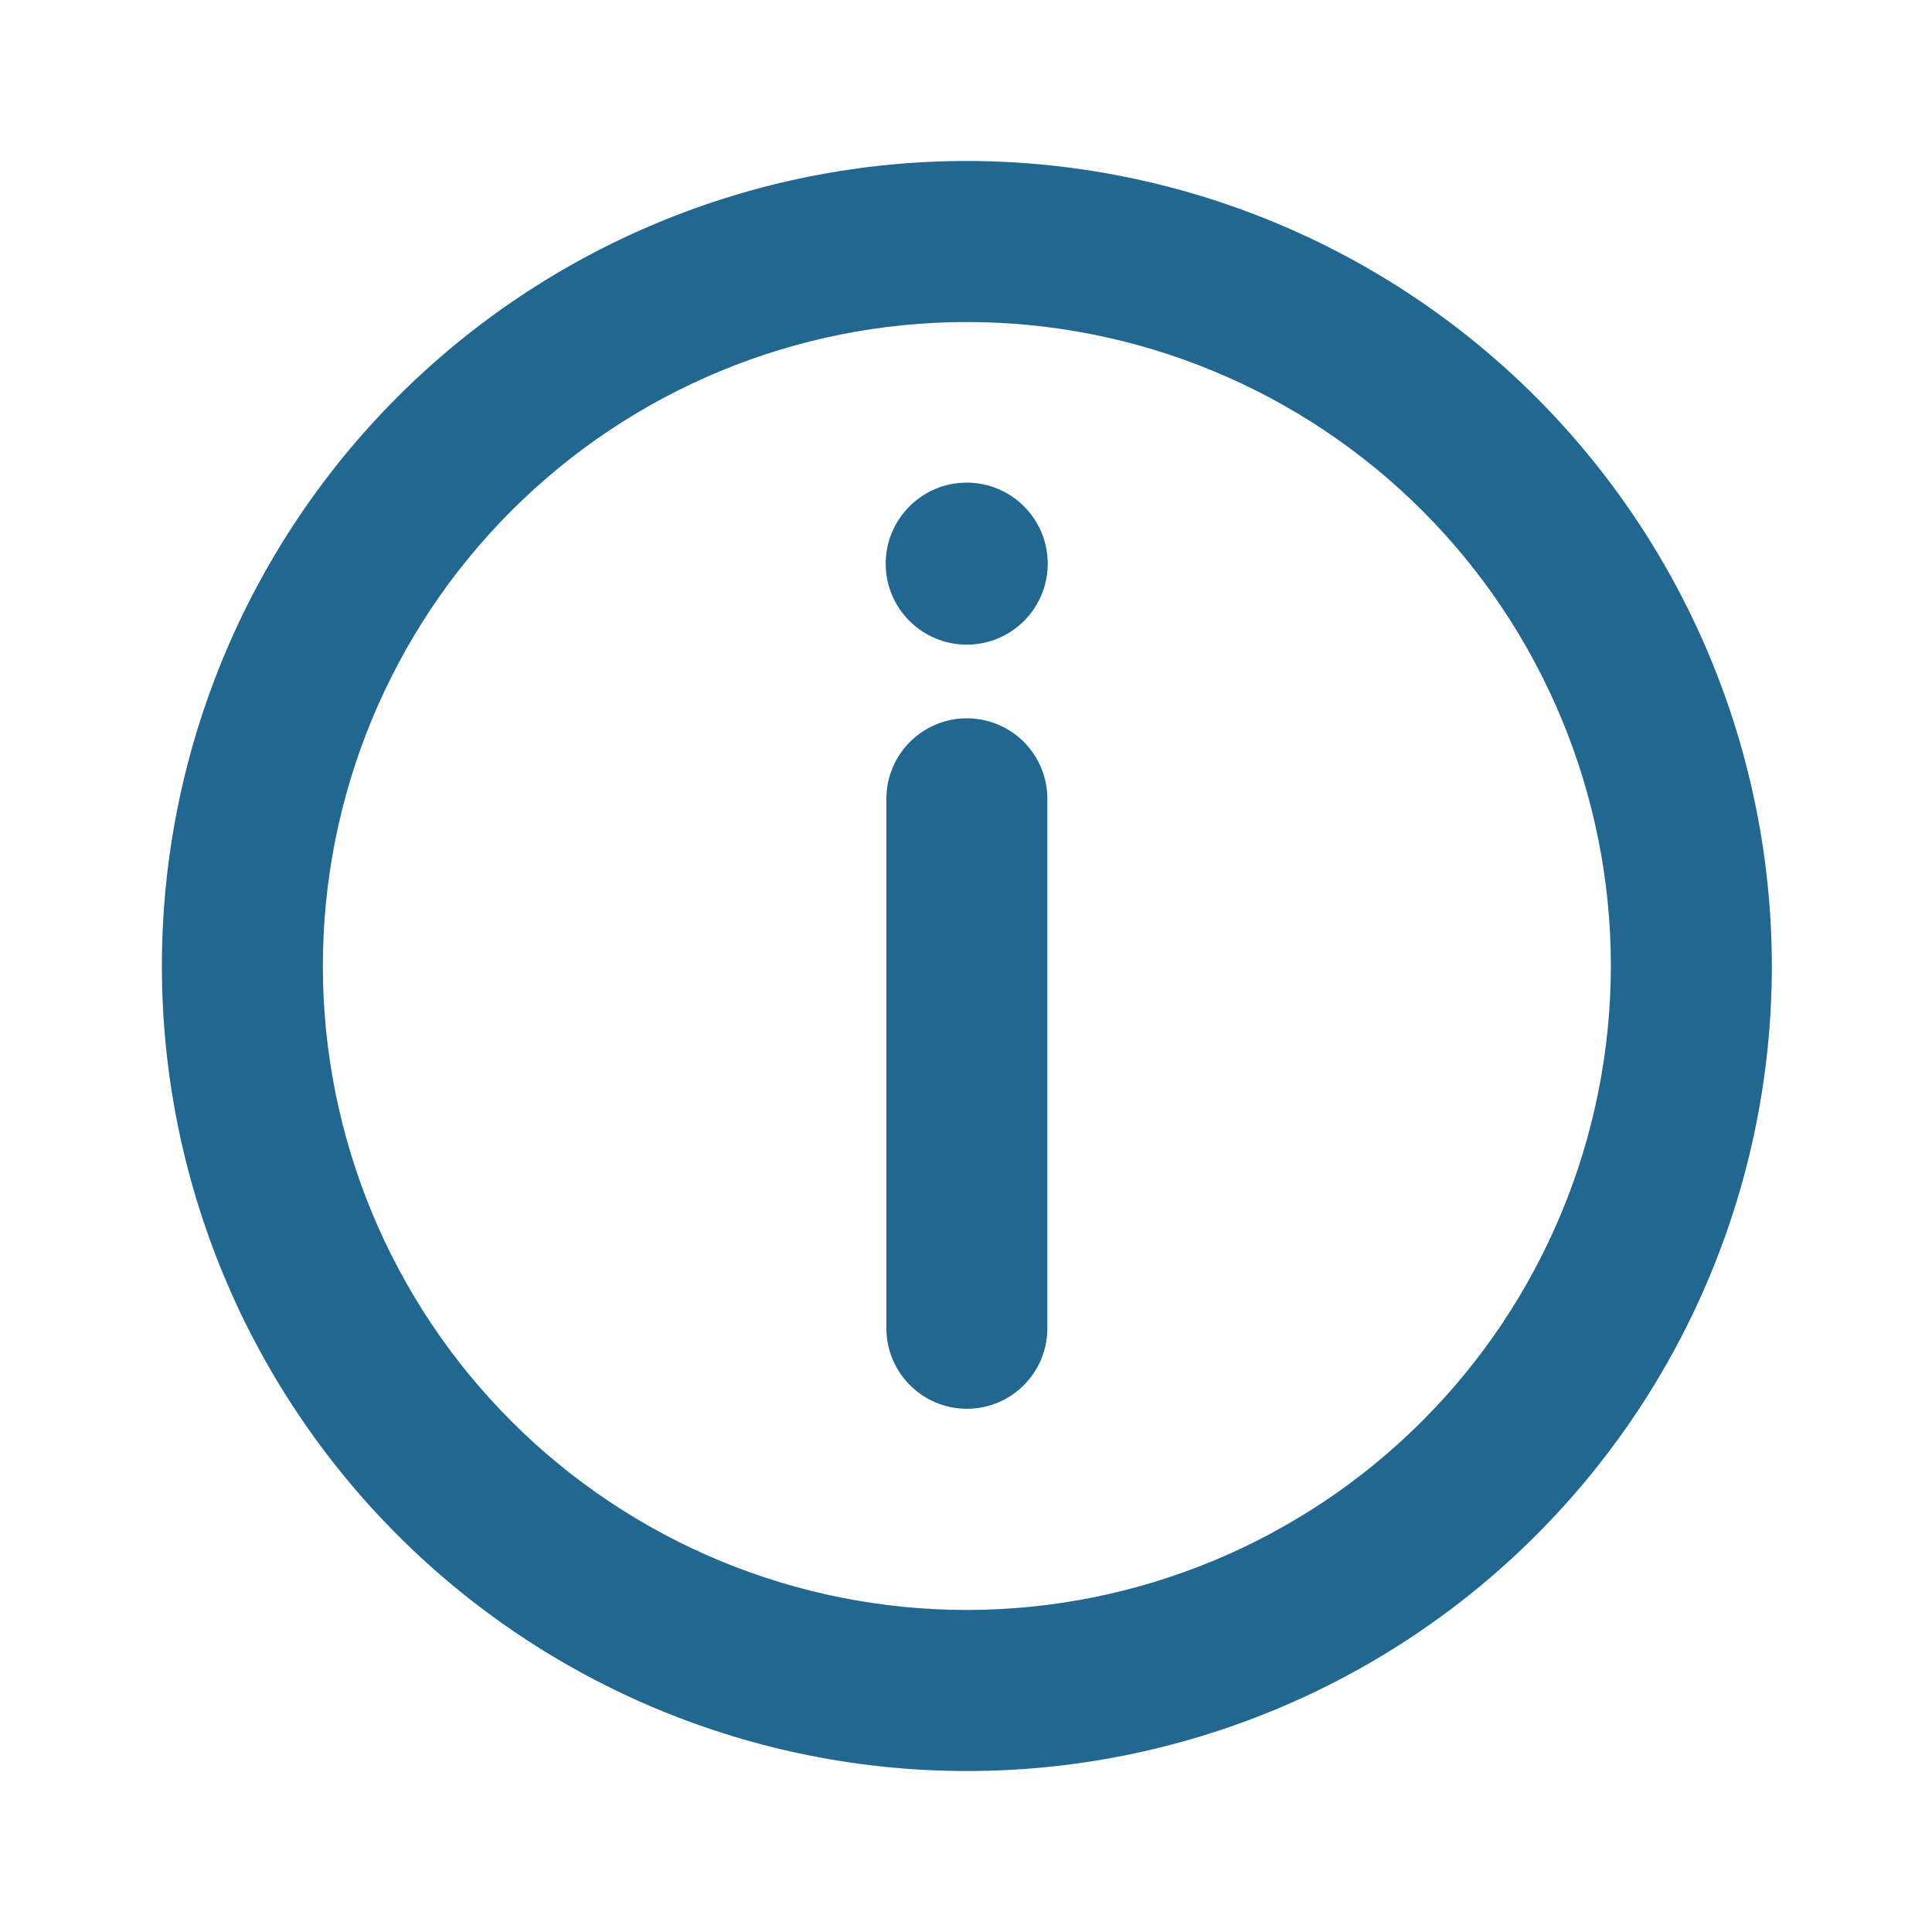 <?xml version="1.0" encoding="UTF-8"?> <svg xmlns="http://www.w3.org/2000/svg" viewBox="0 0 100 100" fill-rule="evenodd"><path d="m50.047 37.18c-2.301 0-4.168 1.863-4.168 4.164v27.406c0 2.301 1.867 4.168 4.168 4.168s4.164-1.867 4.164-4.168v-27.406c0-1.102-0.438-2.164-1.219-2.945s-1.84-1.219-2.945-1.219z" fill="#21678f"></path><path d="m54.23 29.176c0-2.316-1.875-4.195-4.191-4.195-2.316 0-4.195 1.879-4.195 4.195 0 2.316 1.879 4.191 4.195 4.191 2.316 0 4.191-1.875 4.191-4.191z" fill="#21678f"></path><path d="m50.047 8.332c-11.051 0-21.648 4.391-29.465 12.207-7.812 7.812-12.203 18.41-12.203 29.461s4.391 21.648 12.203 29.461c7.816 7.816 18.414 12.207 29.465 12.207s21.648-4.391 29.461-12.207c7.812-7.812 12.203-18.41 12.203-29.461-0.012-11.047-4.406-21.637-12.215-29.449-7.812-7.812-18.402-12.207-29.449-12.219zm0 75c-8.844 0-17.32-3.512-23.57-9.762-6.254-6.25-9.766-14.73-9.766-23.57s3.512-17.32 9.766-23.57c6.25-6.25 14.727-9.762 23.57-9.762 8.84 0 17.316 3.512 23.57 9.762 6.25 6.25 9.762 14.73 9.762 23.57-0.012 8.836-3.523 17.309-9.773 23.559s-14.723 9.766-23.559 9.773z" fill="#21678f"></path></svg> 